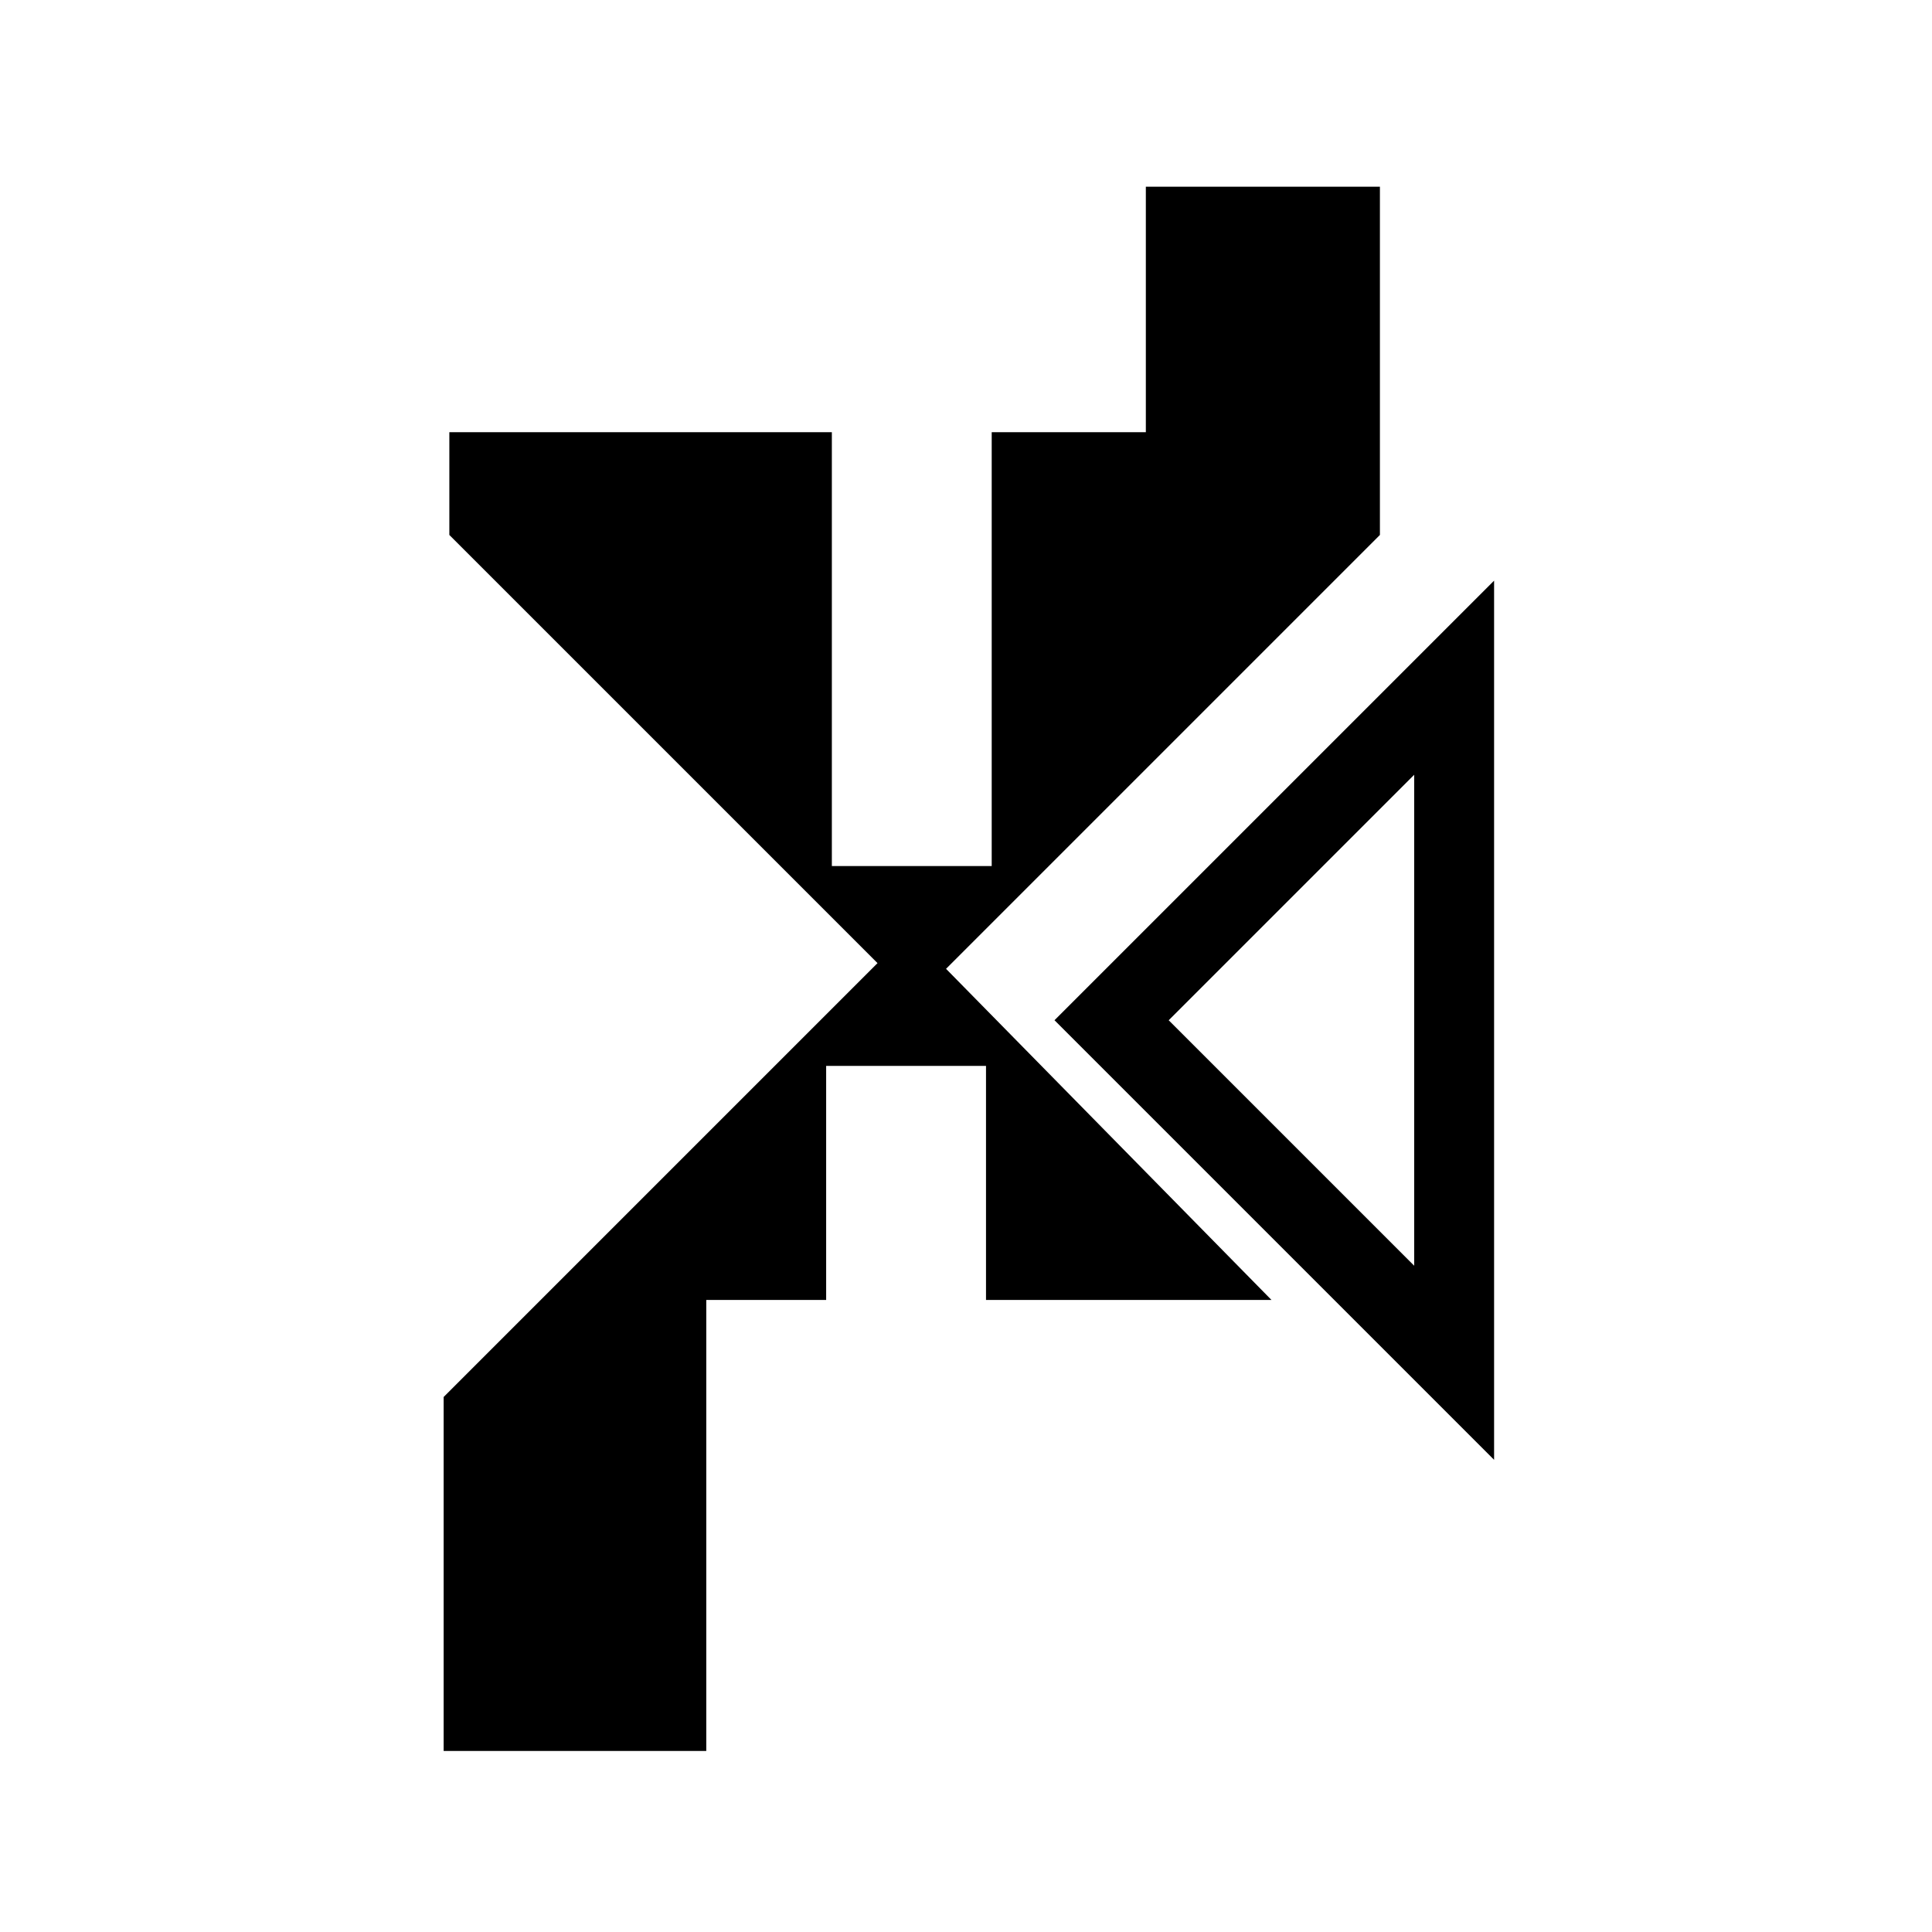<?xml version="1.0" encoding="UTF-8"?>
<!-- The Best Svg Icon site in the world: iconSvg.co, Visit us! https://iconsvg.co -->
<svg fill="#000000" width="800px" height="800px" version="1.1" viewBox="144 144 512 512" xmlns="http://www.w3.org/2000/svg">
 <g>
  <path d="m539.95 297.88v232.99l-116.5-116.5zm-21.18 51.441-65.055 65.055 65.055 65.055v-130.11z"/>
  <path d="m263.08 285.77v-27.23h101.37v114.98h42.363v-114.98h40.848v-65.059h62.031v92.289l-114.98 114.98 86.238 87.75h-75.648v-62.027h-42.363v62.027h-31.77v119.52h-69.598v-93.801l114.98-114.98z"/>
 </g>
</svg>